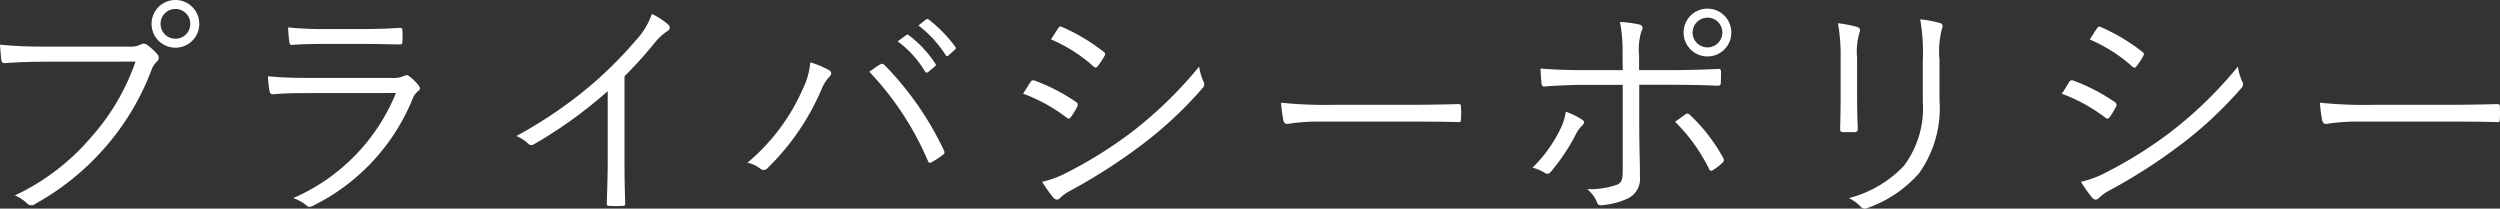 <svg xmlns="http://www.w3.org/2000/svg" width="158.831" height="13.253" viewBox="0 0 158.831 13.253">
  <rect x="0" y="0" width="158.831" height="13.253" fill="#333333" stroke="none"/>
  <path id="footer_txt03" d="M-152.01-8.835a14.111,14.111,0,0,1-2.82,4.8,14.378,14.378,0,0,1-4.845,3.7,2.6,2.6,0,0,1,.78.51.37.37,0,0,0,.51.03A16.376,16.376,0,0,0-153.93-3.4a16.063,16.063,0,0,0,2.94-4.92,1.364,1.364,0,0,1,.33-.51.319.319,0,0,0,.045-.465,3.834,3.834,0,0,0-.675-.615.367.367,0,0,0-.39-.015,1.362,1.362,0,0,1-.75.135h-5.31a28.389,28.389,0,0,1-2.88-.12c.015.255.06.72.075.93.03.195.09.255.27.24.81-.06,1.635-.09,2.52-.09Zm2.535-3.915a1.511,1.511,0,0,0-1.515,1.515,1.511,1.511,0,0,0,1.515,1.515,1.511,1.511,0,0,0,1.515-1.515A1.511,1.511,0,0,0-149.475-12.75Zm0,.57a.941.941,0,0,1,.945.945.941.941,0,0,1-.945.945.941.941,0,0,1-.945-.945A.941.941,0,0,1-149.475-12.18Zm11.985,2.22c.915,0,1.545.03,2.235.03.165.015.2-.03.2-.195a5.067,5.067,0,0,0,0-.675c0-.135-.03-.18-.165-.18-.72.045-1.38.075-2.325.075h-2.325a20.843,20.843,0,0,1-2.445-.105,8.08,8.08,0,0,0,.075.9c.015.165.045.225.18.21.66-.045,1.335-.06,2.13-.06Zm2.025,3.12A12.334,12.334,0,0,1-141.99-.165a2.691,2.691,0,0,1,.84.465c.12.12.225.12.4.03a13.081,13.081,0,0,0,6.33-6.765,1.162,1.162,0,0,1,.345-.51c.165-.12.18-.21.03-.405a3.166,3.166,0,0,0-.555-.54c-.15-.12-.225-.1-.4-.015a1.675,1.675,0,0,1-.735.105h-5.37c-.945,0-1.725-.03-2.49-.105a6.947,6.947,0,0,0,.1.945c.03.15.09.21.225.2.615-.06,1.275-.075,2.115-.075Zm14.52-1.065a27.14,27.14,0,0,0,1.875-2.07,3.62,3.62,0,0,1,.84-.795.242.242,0,0,0,.06-.42,4.576,4.576,0,0,0-1.035-.675,4.683,4.683,0,0,1-1.035,1.695,25.242,25.242,0,0,1-2.91,2.895,27.65,27.65,0,0,1-4.665,3.165,2.683,2.683,0,0,1,.75.48.258.258,0,0,0,.345.06,28.589,28.589,0,0,0,4.71-3.39v4.44c0,.87-.03,1.77-.06,2.67,0,.135.03.18.15.18a8.416,8.416,0,0,0,.87,0c.12,0,.165-.045.15-.18-.03-.96-.045-1.815-.045-2.715Zm7.815,5.49a2.013,2.013,0,0,1,.825.39.324.324,0,0,0,.465-.06,15.5,15.5,0,0,0,3.39-4.935,2.553,2.553,0,0,1,.525-.855c.135-.135.18-.3-.03-.42a5.861,5.861,0,0,0-1.185-.495,4.75,4.75,0,0,1-.48,1.7A12.754,12.754,0,0,1-113.13-2.415Zm7.74-5.775a19.07,19.07,0,0,1,3.72,5.655c.06.135.1.165.24.09a5.22,5.22,0,0,0,.705-.465c.135-.09.135-.18.06-.315a19.841,19.841,0,0,0-3.75-5.385c-.12-.12-.18-.1-.315-.03S-105.135-8.37-105.39-8.19Zm1.8-1.935a6.476,6.476,0,0,1,1.74,1.92.12.12,0,0,0,.195.03l.435-.36a.108.108,0,0,0,.03-.165,7.279,7.279,0,0,0-1.695-1.815.118.118,0,0,0-.165,0Zm1.32-1.005a7.165,7.165,0,0,1,1.725,1.875c.06.09.12.09.18.03l.4-.36c.075-.06.09-.105.045-.18a8.621,8.621,0,0,0-1.71-1.755c-.06-.045-.1-.03-.165.015ZM-95.625-6.8a10.513,10.513,0,0,1,2.76,1.515c.12.1.195.09.285-.03a4.6,4.6,0,0,0,.39-.645.207.207,0,0,0-.075-.315A11.869,11.869,0,0,0-94.9-7.635a.2.2,0,0,0-.255.105C-95.265-7.38-95.43-7.08-95.625-6.8Zm1.77-3.45a9.839,9.839,0,0,1,2.685,1.7c.12.1.18.135.27.03a4.852,4.852,0,0,0,.435-.645c.075-.135.09-.2-.045-.3a12.148,12.148,0,0,0-2.61-1.56c-.135-.06-.18-.06-.27.075C-93.54-10.74-93.705-10.455-93.855-10.245ZM-94.41-1.2a9.437,9.437,0,0,0,.705,1c.135.15.285.18.42.045a2.8,2.8,0,0,1,.72-.51,35.3,35.3,0,0,0,4.38-2.805,25.088,25.088,0,0,0,3.96-3.675.327.327,0,0,0,.075-.4,3.492,3.492,0,0,1-.285-.975A26.125,26.125,0,0,1-88.71-4.365a27.3,27.3,0,0,1-4.125,2.58A6.374,6.374,0,0,1-94.41-1.2Zm23.145-3.825c1,0,2.115,0,3.24.03.18.015.225-.015.225-.18a6.764,6.764,0,0,0,0-.78c0-.165-.045-.195-.225-.18-1.14.03-2.25.045-3.285.045h-4.605a27.4,27.4,0,0,1-3.315-.135,8.868,8.868,0,0,0,.15,1.14c.045.15.12.21.255.21a12.271,12.271,0,0,1,2.025-.15Zm13.74-3.27h-2.43c-.825,0-1.725-.015-2.79-.1,0,.285.045.75.06.93.015.15.06.225.195.21.8-.06,1.725-.105,2.565-.105h2.4v5.49c0,.555-.09.75-.4.87a5.484,5.484,0,0,1-1.86.27,2.01,2.01,0,0,1,.63.84.226.226,0,0,0,.255.18A4.868,4.868,0,0,0-57.18-.15a1.389,1.389,0,0,0,.75-1.38c0-.96-.045-1.95-.045-3.225v-2.61h1.9c.96,0,2.13.015,3.1.06.15,0,.18-.06.18-.21.015-.21.015-.465.015-.675,0-.135-.045-.195-.18-.18-.885.045-1.995.075-3.075.075h-1.95V-9.21a4,4,0,0,1,.15-1.56c.12-.2.09-.36-.12-.42a7.406,7.406,0,0,0-1.245-.165,9.662,9.662,0,0,1,.165,2.07Zm-3.615,2.64a3.6,3.6,0,0,1-.345,1.1,8.883,8.883,0,0,1-1.77,2.46,2.546,2.546,0,0,1,.78.33c.18.105.27.06.4-.09a12.659,12.659,0,0,0,1.545-2.31,2.123,2.123,0,0,1,.405-.585c.18-.18.225-.27-.015-.42A4.8,4.8,0,0,0-61.14-5.655Zm6.945.645a11.105,11.105,0,0,1,2.16,3c.06.135.135.135.255.06a4.373,4.373,0,0,0,.57-.435c.12-.12.15-.18.06-.345a10.882,10.882,0,0,0-2.1-2.715c-.1-.09-.18-.12-.285-.045C-53.745-5.34-53.955-5.19-54.195-5.01ZM-52.14-12.2a1.511,1.511,0,0,0-1.515,1.515A1.511,1.511,0,0,0-52.14-9.165a1.511,1.511,0,0,0,1.515-1.515A1.511,1.511,0,0,0-52.14-12.2Zm0,.57a.941.941,0,0,1,.945.945.941.941,0,0,1-.945.945.941.941,0,0,1-.945-.945A.941.941,0,0,1-52.14-11.625Zm8.46,4.995c0,.735-.015,1.41-.03,2.055-.015.165.045.225.195.225h.7c.165,0,.225-.06.225-.24-.03-.645-.045-1.2-.045-1.98V-9.1a4.213,4.213,0,0,1,.15-1.575c.06-.135.06-.3-.135-.36a8.131,8.131,0,0,0-1.23-.24A11.528,11.528,0,0,1-43.68-9.1ZM-37.4-8.94a5.763,5.763,0,0,1,.15-1.965c.075-.15.075-.315-.1-.375a6.9,6.9,0,0,0-1.275-.24,12.093,12.093,0,0,1,.165,2.625v2.58a6.112,6.112,0,0,1-1.2,4.1A7.3,7.3,0,0,1-43.155-.165,2.638,2.638,0,0,1-42.4.39a.348.348,0,0,0,.42.075A7.79,7.79,0,0,0-38.7-1.74,7.122,7.122,0,0,0-37.4-6.4Zm7.77,2.145a10.513,10.513,0,0,1,2.76,1.515c.12.1.195.09.285-.03a4.6,4.6,0,0,0,.39-.645.207.207,0,0,0-.075-.315,11.869,11.869,0,0,0-2.64-1.365.2.2,0,0,0-.255.105C-29.265-7.38-29.43-7.08-29.625-6.8Zm1.77-3.45a9.839,9.839,0,0,1,2.685,1.7c.12.1.18.135.27.03a4.852,4.852,0,0,0,.435-.645c.075-.135.09-.2-.045-.3a12.148,12.148,0,0,0-2.61-1.56c-.135-.06-.18-.06-.27.075C-27.54-10.74-27.7-10.455-27.855-10.245ZM-28.41-1.2a9.436,9.436,0,0,0,.7,1c.135.15.285.18.42.045a2.8,2.8,0,0,1,.72-.51,35.3,35.3,0,0,0,4.38-2.805,25.088,25.088,0,0,0,3.96-3.675.327.327,0,0,0,.075-.4,3.492,3.492,0,0,1-.285-.975A26.124,26.124,0,0,1-22.71-4.365a27.3,27.3,0,0,1-4.125,2.58A6.374,6.374,0,0,1-28.41-1.2ZM-5.265-5.025c1.005,0,2.115,0,3.24.03.18.015.225-.015.225-.18a6.764,6.764,0,0,0,0-.78c0-.165-.045-.195-.225-.18-1.14.03-2.25.045-3.285.045H-9.915a27.4,27.4,0,0,1-3.315-.135,8.867,8.867,0,0,0,.15,1.14c.045.15.12.21.255.21a12.271,12.271,0,0,1,2.025-.15Z" transform="translate(160.62 12.75)" fill="#fff"/>
</svg>
